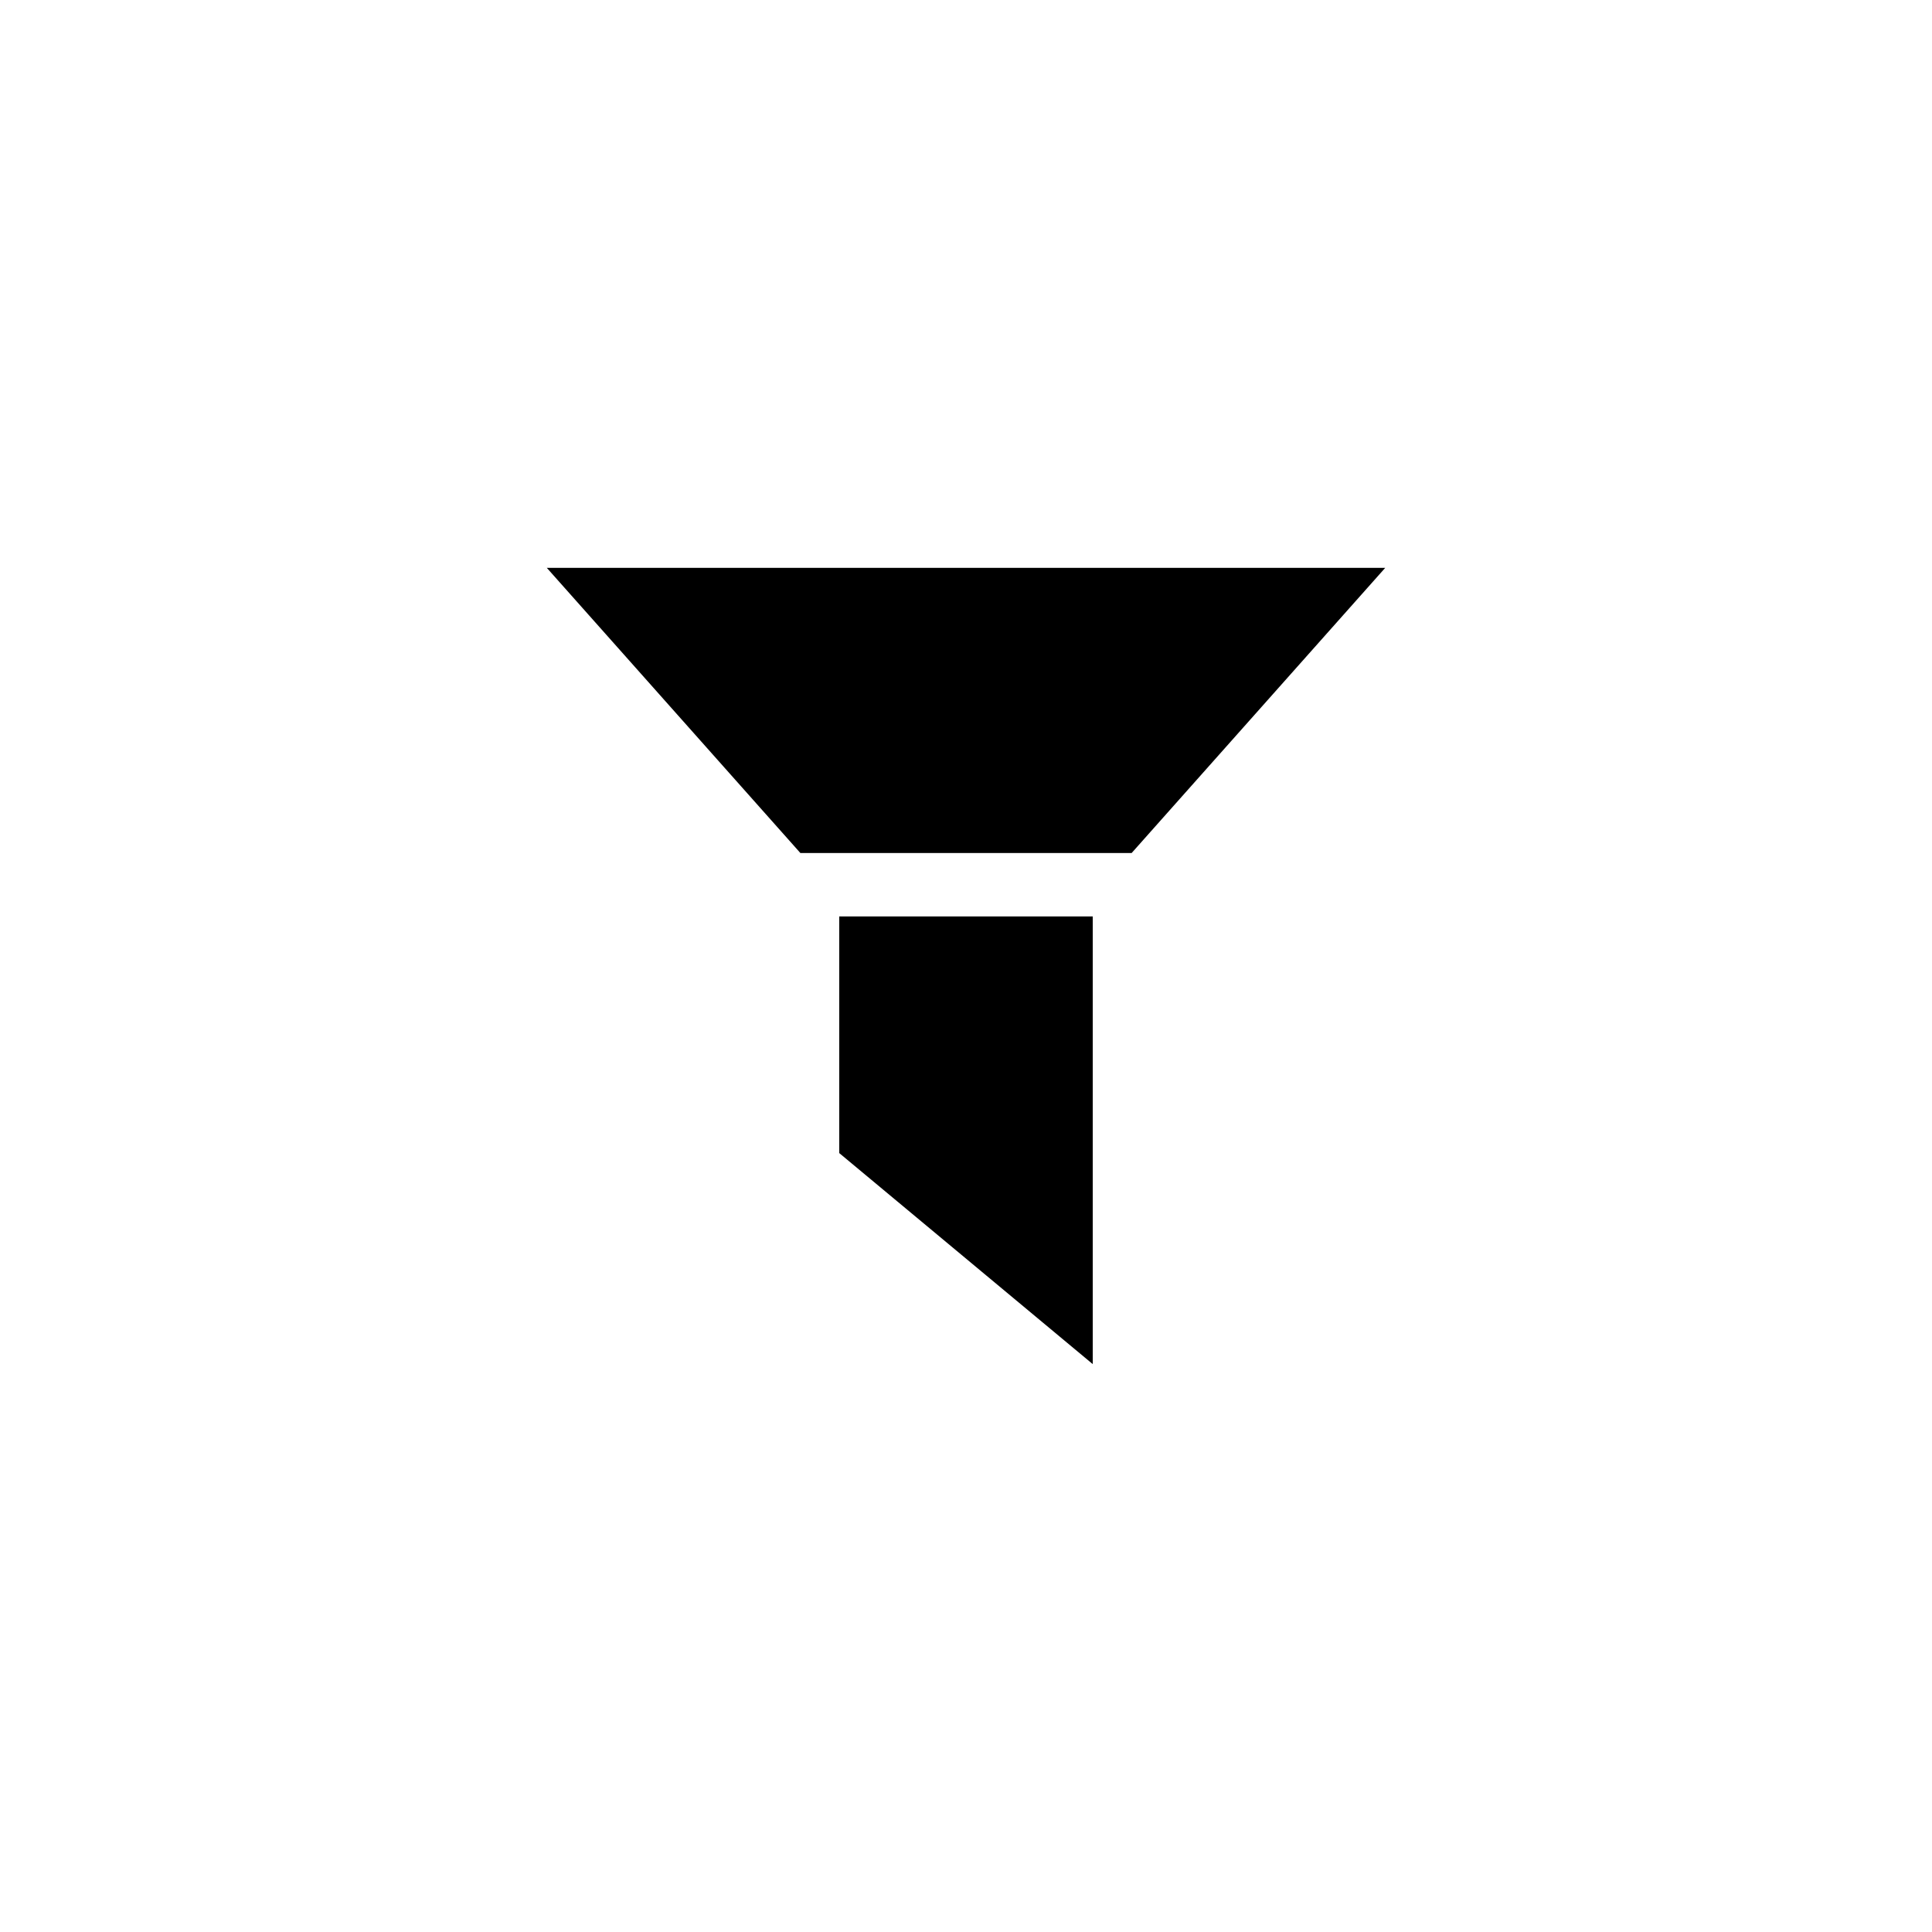 <?xml version="1.0" encoding="UTF-8"?>
<!-- Uploaded to: SVG Repo, www.svgrepo.com, Generator: SVG Repo Mixer Tools -->
<svg fill="#000000" width="800px" height="800px" version="1.1" viewBox="144 144 512 512" xmlns="http://www.w3.org/2000/svg">
 <g>
  <path d="m356.11 370.06h87.785l67.199-75.57h-222.18z"/>
  <path d="m366.41 449.58 67.176 55.922v-118.64h-67.176z"/>
 </g>
</svg>